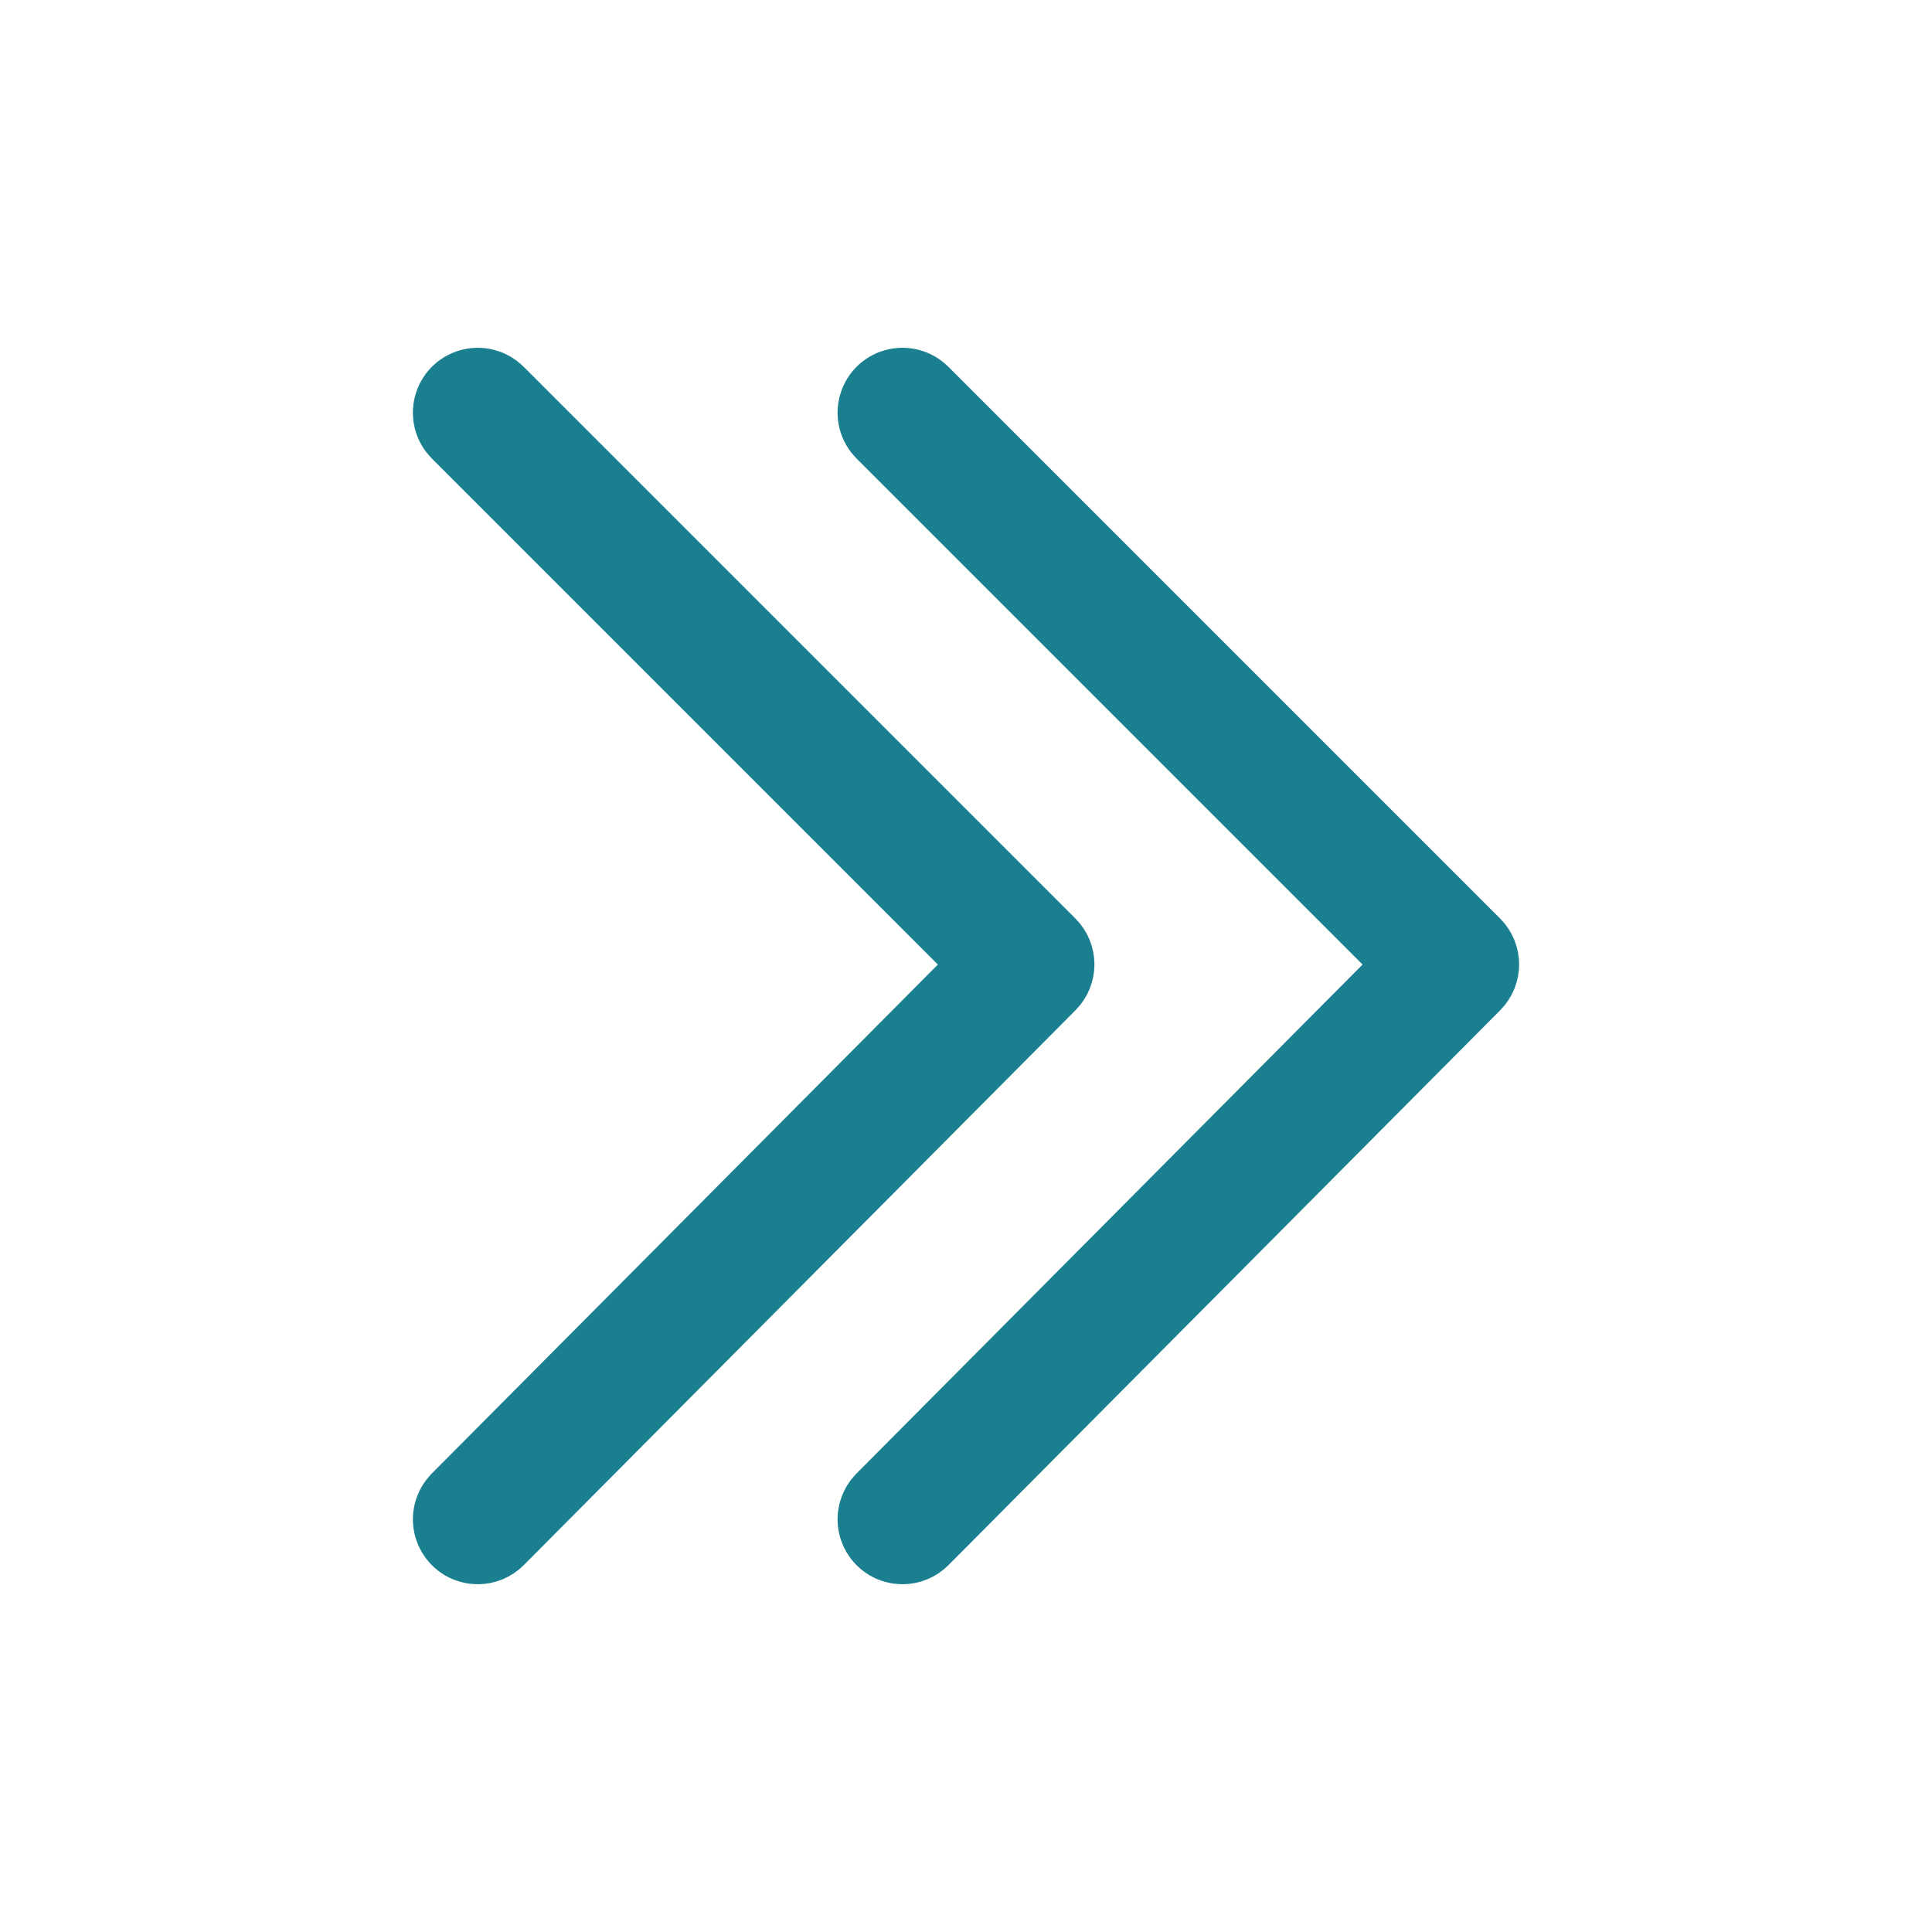 <?xml version="1.0" encoding="UTF-8"?> <svg xmlns="http://www.w3.org/2000/svg" viewBox="0 0 100.00 100.00" data-guides="{&quot;vertical&quot;:[],&quot;horizontal&quot;:[]}"><defs></defs><path fill="#1a7f8f" stroke="#1a7f8f" fill-opacity="1" stroke-width="5" stroke-opacity="1" color="rgb(51, 51, 51)" fill-rule="evenodd" id="tSvg9068fca5dc" title="Path 3" d="M24.73 79.5C24.068 79.5 23.655 78.783 23.986 78.21C24.023 78.146 24.068 78.087 24.12 78.034C33.438 68.663 42.757 59.291 52.075 49.92C42.757 40.602 33.44 31.284 24.122 21.967C23.654 21.499 23.868 20.701 24.507 20.529C24.803 20.45 25.12 20.534 25.337 20.751C34.856 30.271 44.376 39.791 53.896 49.31C54.231 49.645 54.231 50.188 53.898 50.524C44.378 60.098 34.858 69.672 25.339 79.246C25.178 79.409 24.958 79.5 24.73 79.5Z"></path><path fill="#1a7f8f" stroke="#1a7f8f" fill-opacity="1" stroke-width="5" stroke-opacity="1" color="rgb(51, 51, 51)" fill-rule="evenodd" id="tSvg2f6c97e31" title="Path 4" d="M46.712 79.5C46.05 79.5 45.637 78.783 45.968 78.21C46.005 78.146 46.05 78.087 46.102 78.034C55.421 68.663 64.739 59.291 74.057 49.92C64.74 40.602 55.422 31.284 46.104 21.967C45.636 21.499 45.85 20.701 46.489 20.529C46.785 20.45 47.102 20.534 47.319 20.751C56.839 30.271 66.358 39.791 75.878 49.31C76.213 49.645 76.214 50.188 75.88 50.524C66.36 60.098 56.84 69.672 47.321 79.246C47.16 79.409 46.941 79.5 46.712 79.5Z"></path></svg> 